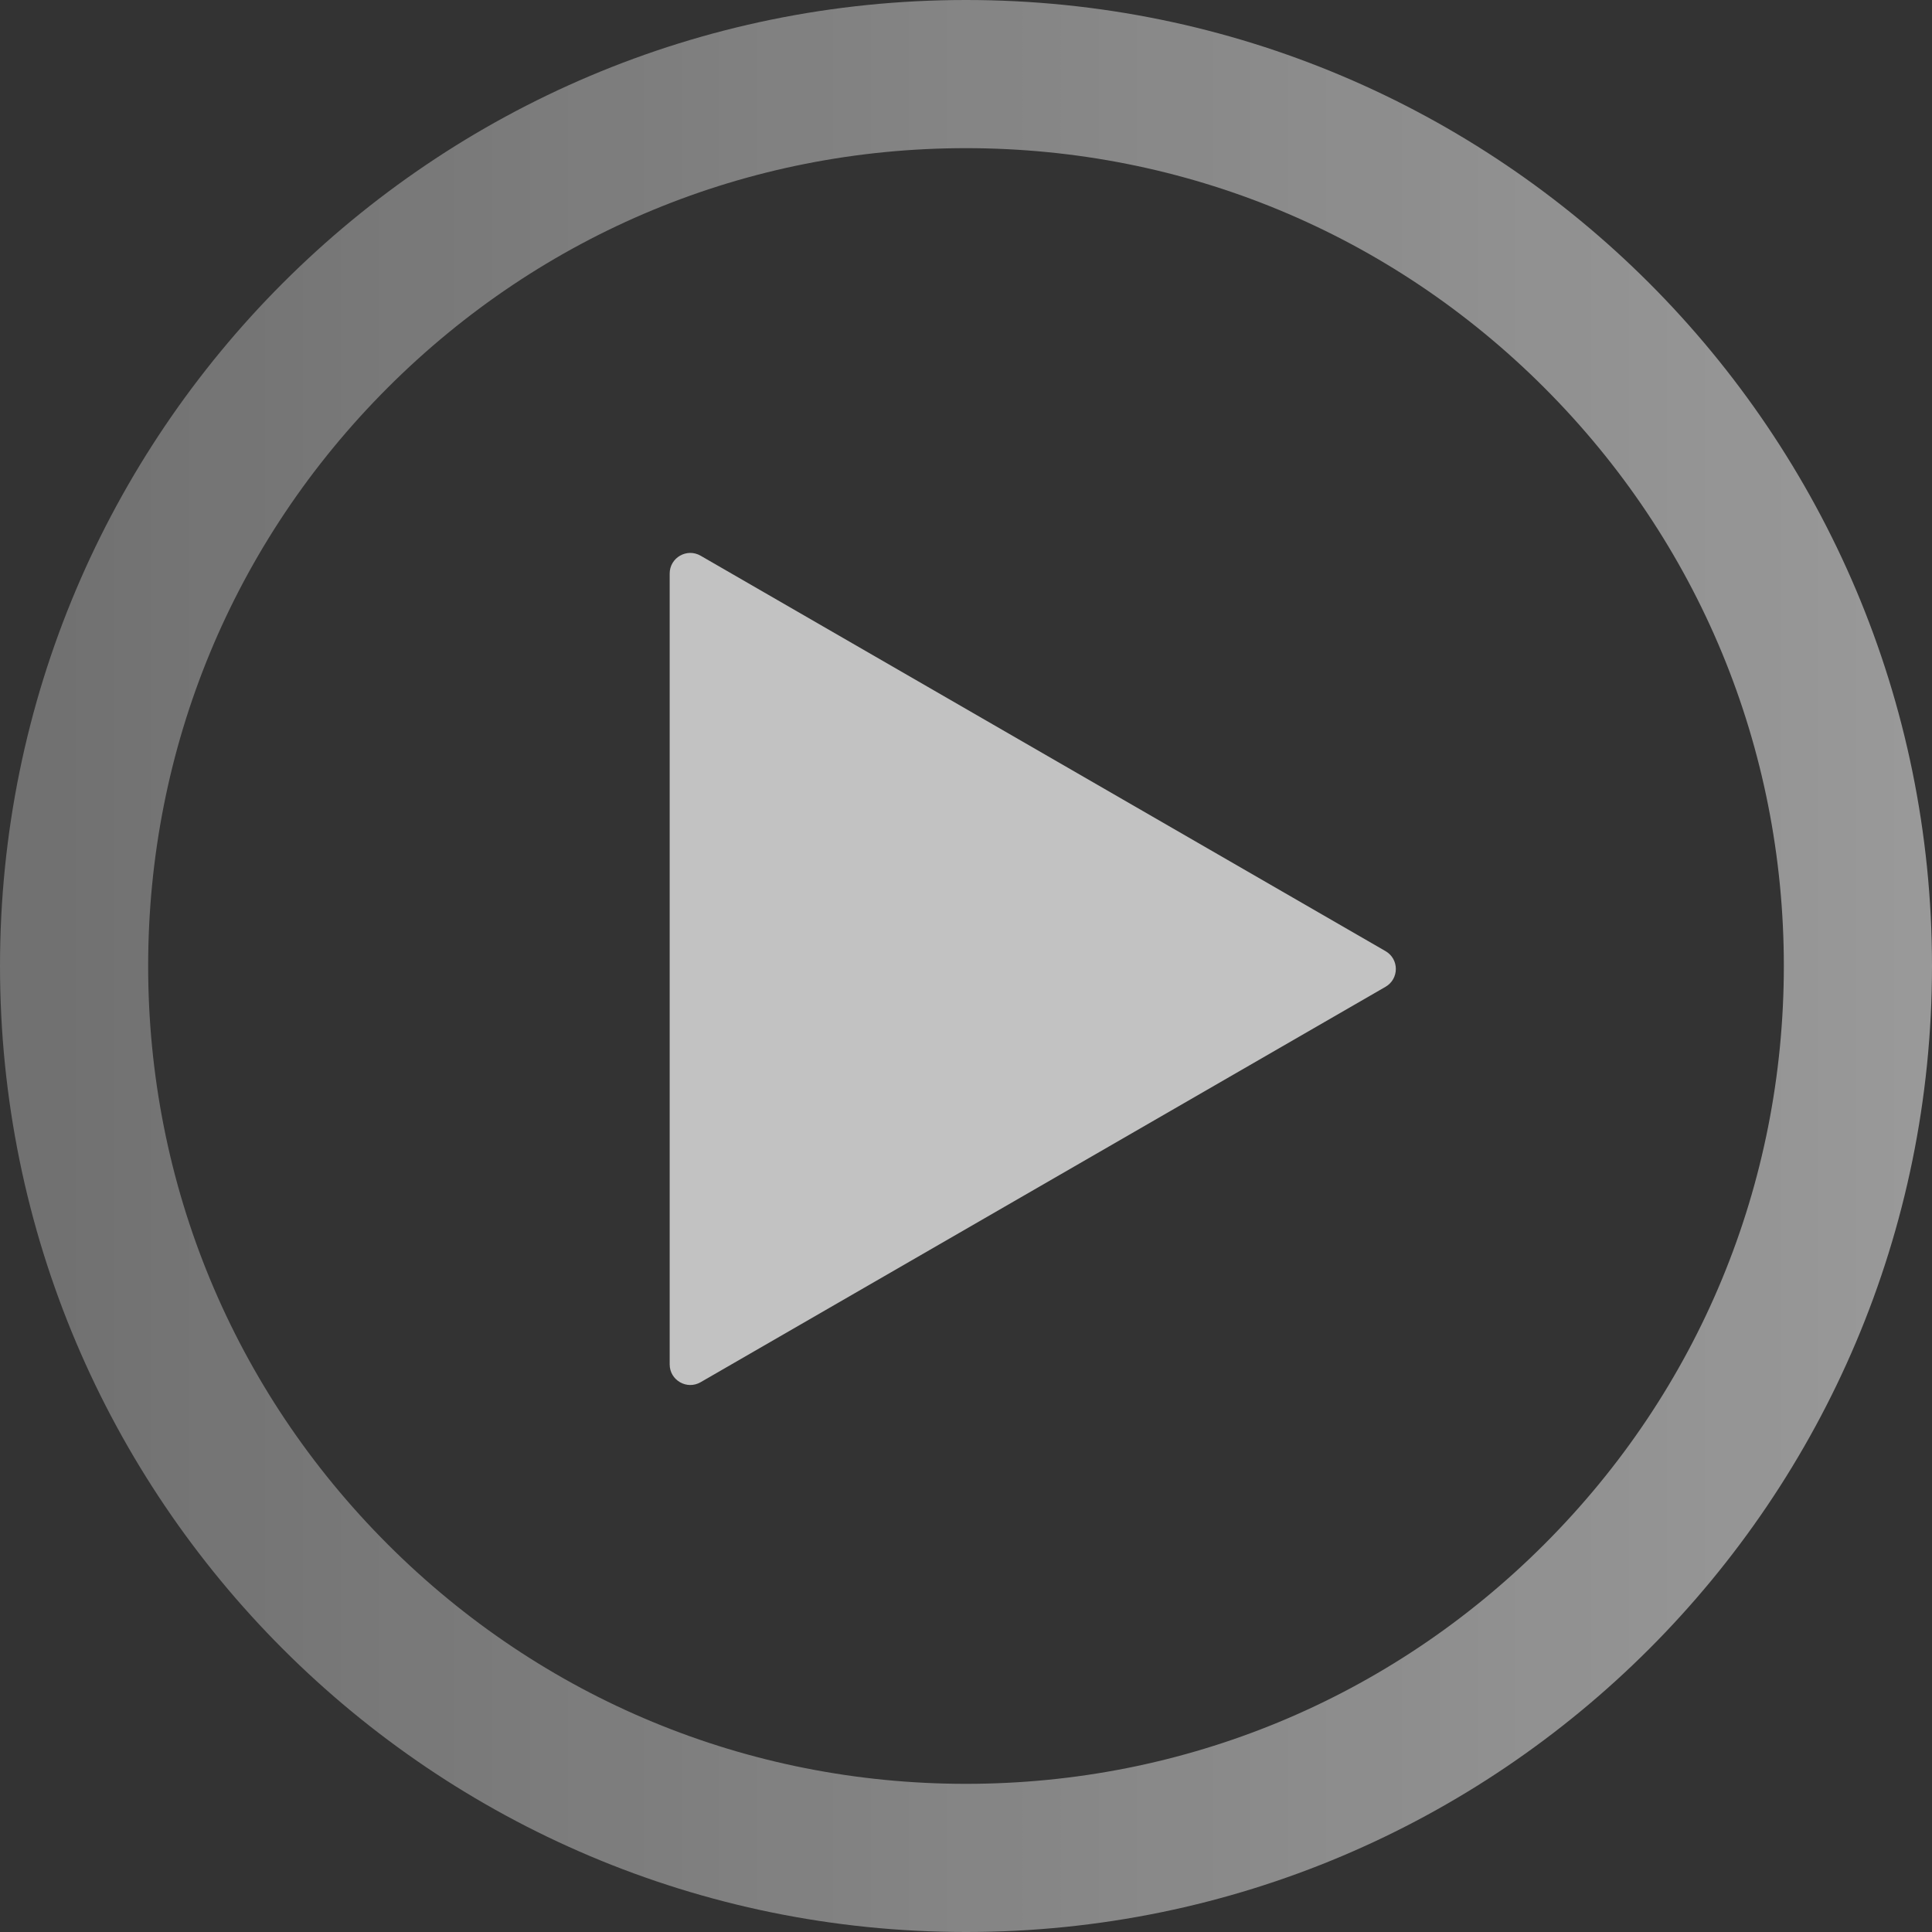 <?xml version="1.0" encoding="UTF-8"?><svg id="Calque_2" xmlns="http://www.w3.org/2000/svg" xmlns:xlink="http://www.w3.org/1999/xlink" viewBox="0 0 326 326"><rect x="0" y="0" width="326" height="326" fill="#333333" stroke="none"/><defs><style>.cls-1{opacity:.7;}.cls-2{fill:#fff;}.cls-3{fill:url(#Dégradé_sans_nom_50);}</style><linearGradient id="Dégradé_sans_nom_50" x1="0" y1="163" x2="326" y2="163" gradientUnits="userSpaceOnUse"><stop offset="0" stop-color="#fff" stop-opacity=".3"/><stop offset="1" stop-color="#fff" stop-opacity=".5"/></linearGradient></defs><g id="Calque_1-2"><g><path class="cls-3" d="M163,25c36.86,0,71.52,14.35,97.58,40.42,26.06,26.06,40.42,60.72,40.42,97.58s-14.35,71.52-40.42,97.58c-26.06,26.06-60.72,40.42-97.58,40.42s-71.52-14.35-97.58-40.42c-26.06-26.06-40.42-60.72-40.42-97.58s14.35-71.52,40.42-97.58c26.06-26.06,60.72-40.42,97.58-40.42m0-25C72.98,0,0,72.98,0,163s72.98,163,163,163,163-72.98,163-163S253.02,0,163,0h0Z"/><g class="cls-1"><path class="cls-2" d="M233.78,160.49L118.22,93.77c-2.32-1.34-5.22,.33-5.22,3.01V230.22c0,2.68,2.9,4.35,5.22,3.01l115.57-66.72c2.32-1.34,2.32-4.68,0-6.02L118.22,93.77c-2.32-1.34-5.22,.33-5.22,3.01V230.22c0,2.68,2.9,4.35,5.22,3.01l115.57-66.72c2.32-1.34,2.32-4.68,0-6.02Z"/></g></g></g></svg>